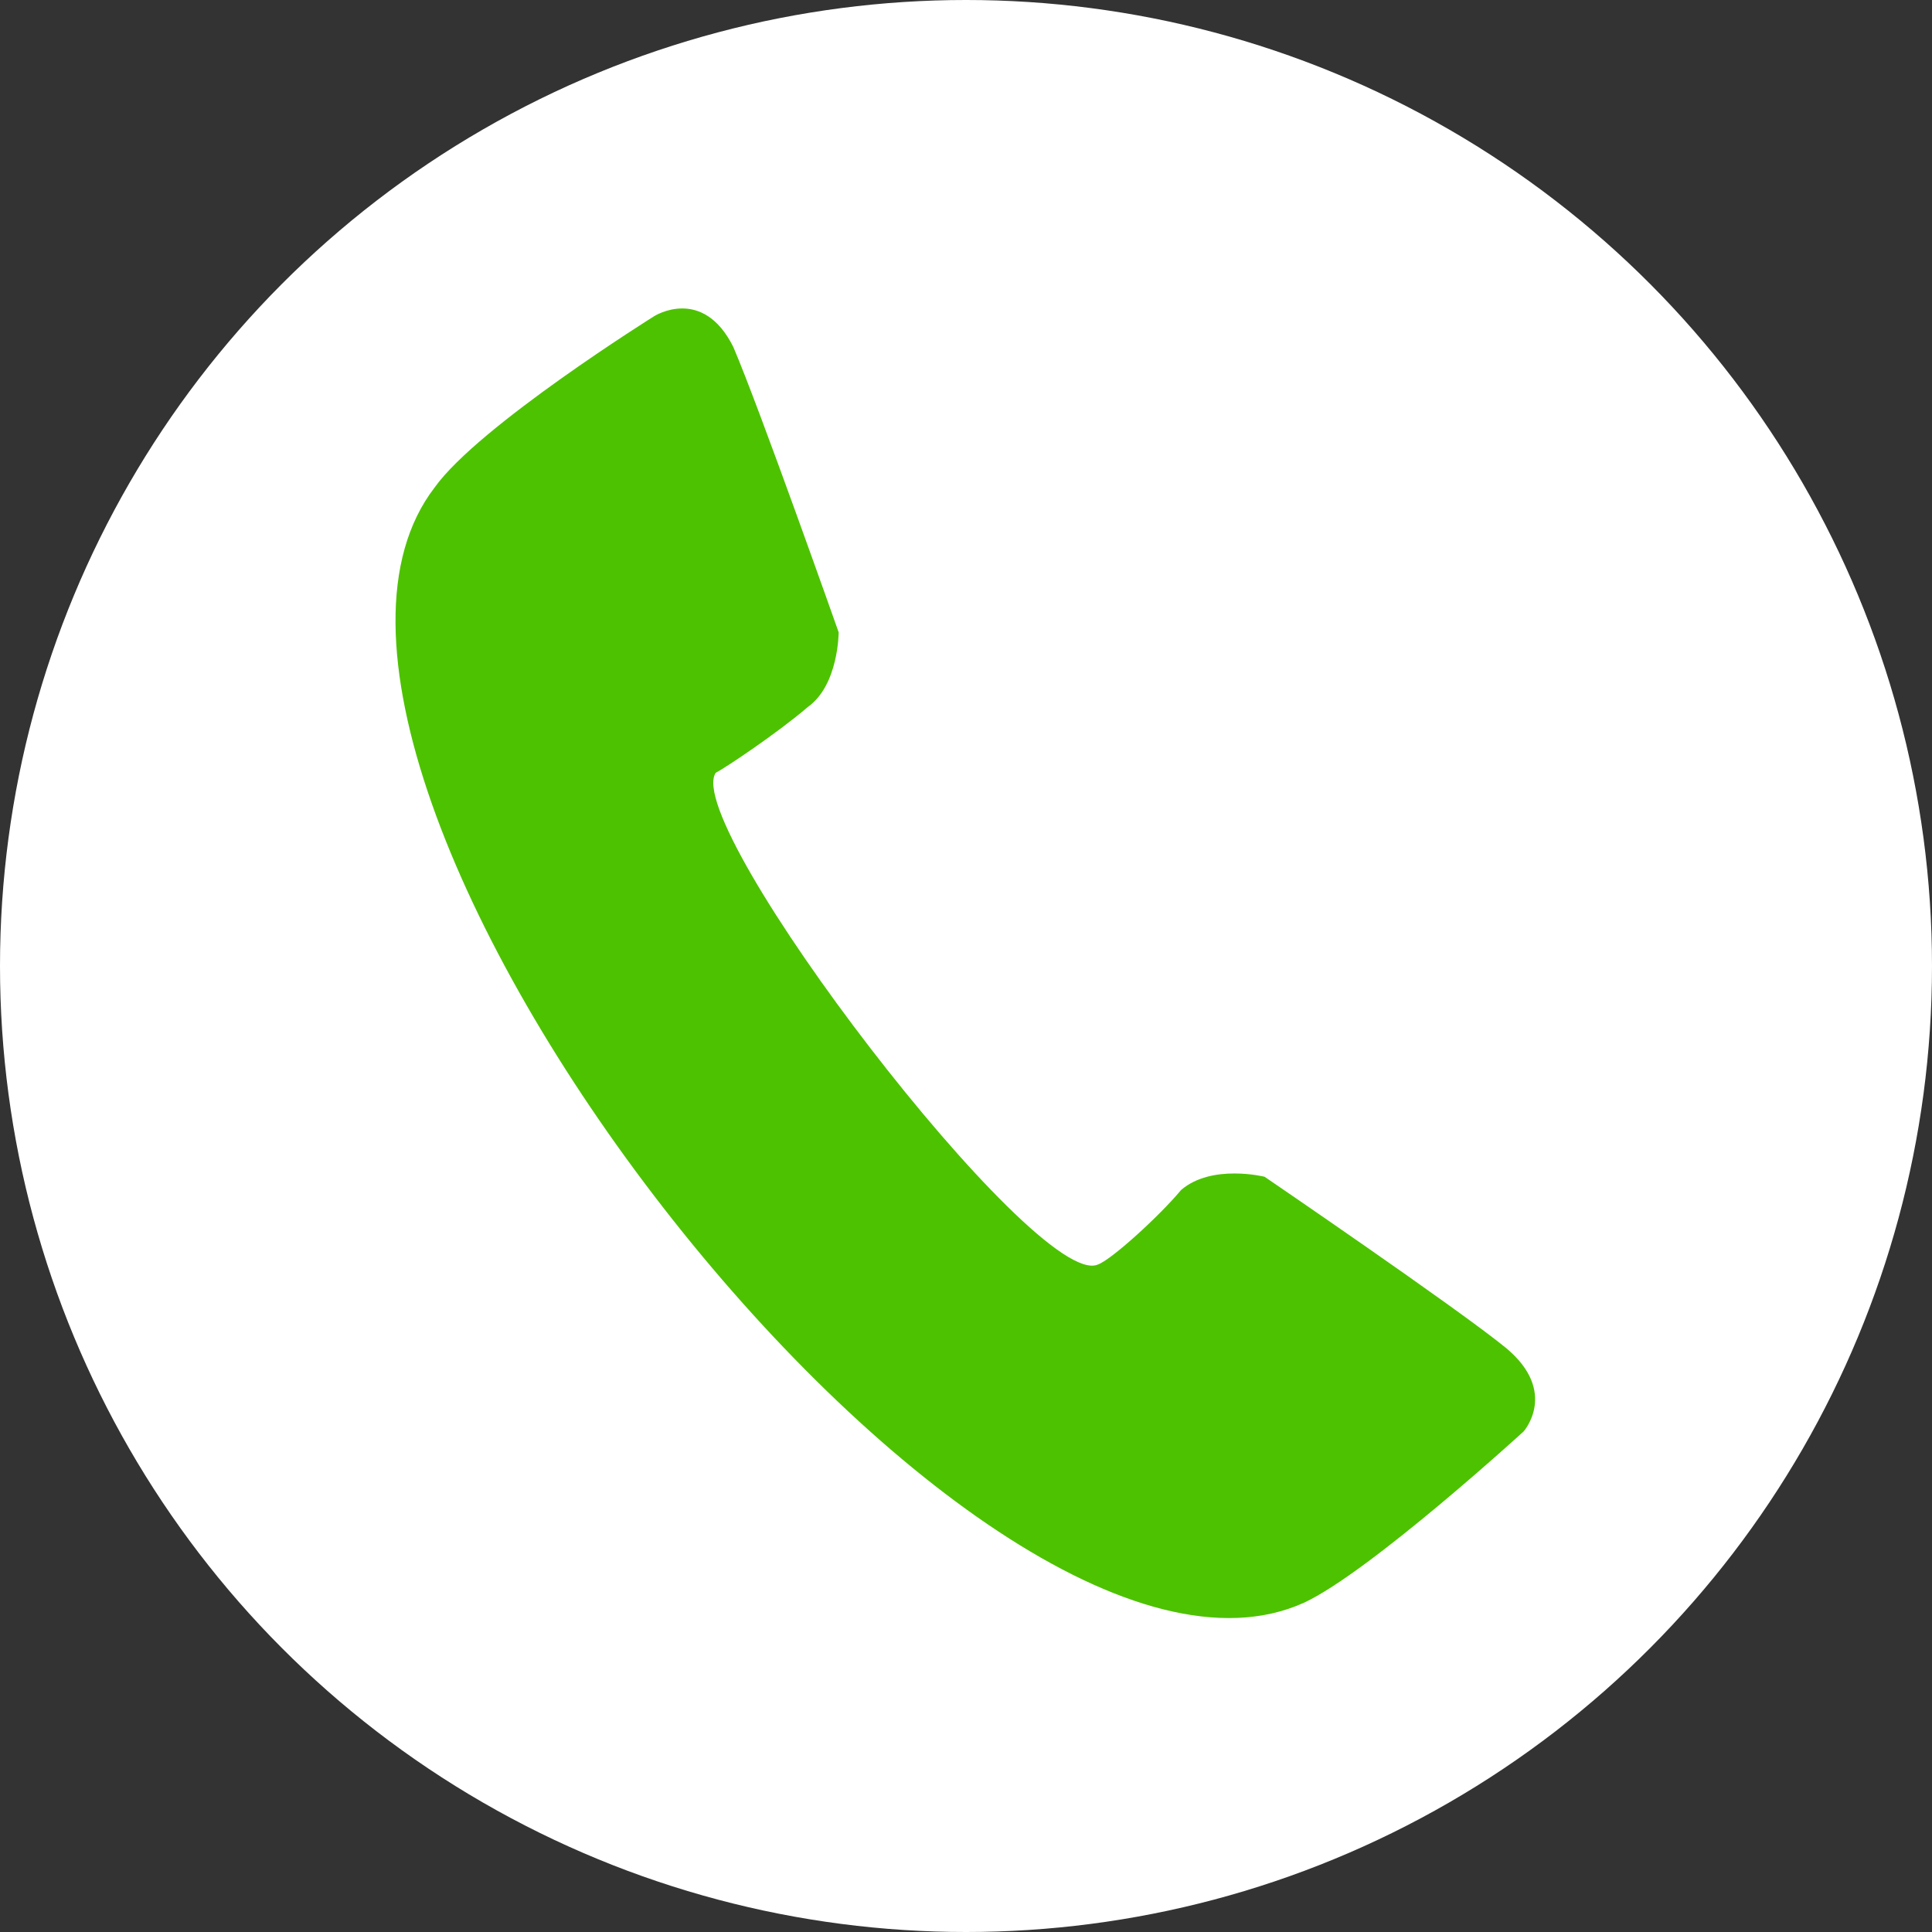 <?xml version="1.0" encoding="utf-8"?>
<!-- Generator: Adobe Illustrator 21.1.0, SVG Export Plug-In . SVG Version: 6.00 Build 0)  -->
<svg version="1.1" id="Capa_1" xmlns="http://www.w3.org/2000/svg" xmlns:xlink="http://www.w3.org/1999/xlink" x="0px" y="0px"
	 viewBox="0 0 44 44" style="enable-background:new 0 0 44 44;" xml:space="preserve">
<rect x="0" y="0" width="44" height="44" fill="#333333" stroke="none"/>
<style type="text/css">
	.st0{fill:#FFFFFF;}
	.st1{fill:#4DC200;}
</style>
<circle class="st0" cx="22" cy="22" r="22"/>
<g>
	<path class="st1" d="M9.9,11.1c1-1.4,5-3.9,5-3.9s1.1-0.7,1.8,0.7c0.6,1.4,2.4,6.5,2.4,6.5s0,1.2-0.7,1.7c-0.7,0.6-1.9,1.4-2.1,1.5
		c-0.8,1.2,7.3,11.8,8.7,11.2c0.3-0.1,1.4-1.1,1.9-1.7c0.7-0.6,1.9-0.3,1.9-0.3s4.4,3,5.5,3.9c1.2,1,0.4,1.9,0.4,1.9s-3.5,3.2-5,3.9
		C22.2,39.9,4.9,17.6,9.9,11.1z"/>
</g>
</svg>
